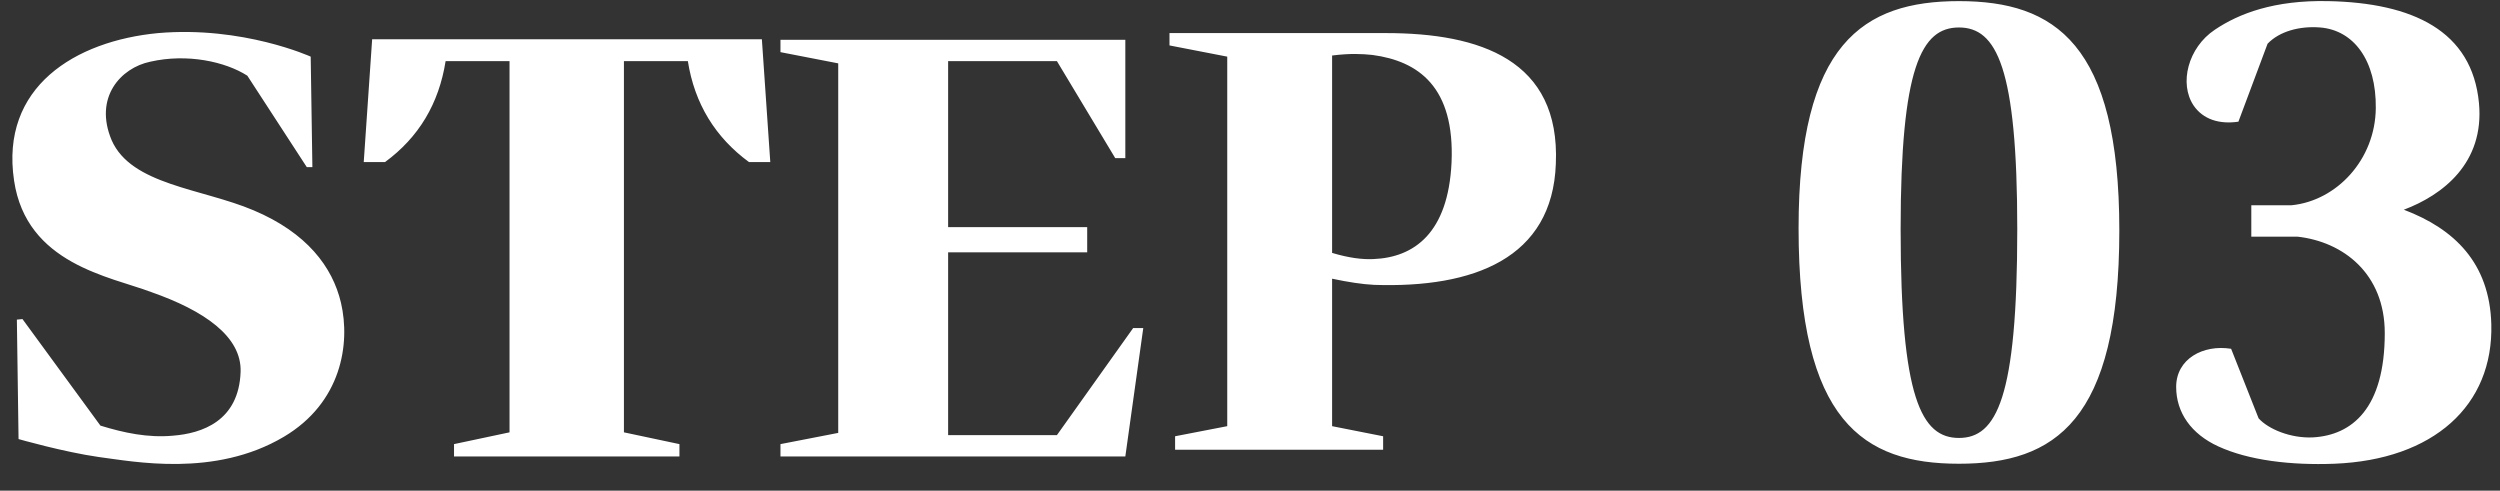 <svg width="107" height="21" viewBox="0 0 107 21" fill="none" xmlns="http://www.w3.org/2000/svg">
<rect x="0" y="0" width="107" height="21" fill="#333333" stroke="none"/>
<path d="M10.586 3.24C9.65 2.64 8.018 2.28 6.434 2.64C5.162 2.904 4.01 4.176 4.778 6C5.618 7.92 8.642 8.064 10.85 9C13.13 9.96 14.234 11.424 14.594 12.96C15.002 14.712 14.618 17.232 12.146 18.696C9.194 20.448 5.714 19.752 4.226 19.56C2.714 19.344 0.794 18.792 0.794 18.792L0.722 13.68L0.962 13.656L4.298 18.216C5.306 18.528 6.338 18.744 7.394 18.648C8.642 18.552 10.226 18.024 10.298 15.912C10.346 14.4 8.738 13.296 6.482 12.504C4.706 11.832 1.13 11.304 0.602 7.728C0.002 3.72 3.218 1.752 6.77 1.416C10.394 1.104 13.298 2.424 13.298 2.424L13.37 7.152H13.13L10.586 3.24ZM26.704 2.616V18.504L29.08 19.008V19.536H19.432V19.008L21.808 18.504V2.616H19.072C18.784 4.44 17.92 5.88 16.48 6.936H15.568L15.928 1.68H32.608L32.968 6.936H32.056C30.616 5.88 29.728 4.44 29.44 2.616H26.704ZM33.404 19.536V19.008L35.876 18.528V2.712L33.404 2.232V1.704H48.164V6.768H47.732L45.236 2.616H40.58V9.72H46.532V10.8H40.58V18.624H45.236L48.5 14.04H48.932L48.164 19.536H33.404ZM57.014 18.24L59.198 18.672V19.248H50.294V18.672L52.526 18.24V2.424L50.054 1.944V1.416H59.318C63.35 1.416 66.782 2.568 66.59 7.008C66.446 11.064 63.062 12.336 58.814 12.192C58.31 12.168 57.686 12.072 57.014 11.928V18.24ZM58.79 11.088C60.518 11.016 61.982 9.984 62.126 6.96C62.27 3.72 60.71 2.616 58.742 2.352C58.286 2.304 57.782 2.28 57.014 2.376V10.824C57.734 11.04 58.31 11.112 58.79 11.088ZM76.979 9.768C76.979 1.872 79.739 0.048 83.843 0.048C87.947 0.048 90.707 1.872 90.707 9.864C90.707 18.024 87.947 19.848 83.843 19.848C79.739 19.848 76.979 18.024 76.979 9.768ZM81.347 9.816C81.347 17.04 82.235 18.744 83.843 18.744C85.451 18.744 86.339 17.04 86.339 9.816C86.339 2.88 85.451 1.176 83.843 1.176C82.235 1.176 81.347 2.88 81.347 9.816ZM96.356 10.128V8.784H98.084C100.004 8.592 101.66 6.84 101.684 4.632C101.708 2.592 100.748 1.296 99.308 1.176C98.42 1.104 97.556 1.344 97.052 1.872L95.804 5.208C94.988 5.328 94.292 5.112 93.884 4.512C93.26 3.576 93.644 2.04 94.796 1.272C95.828 0.576 97.34 -0 99.644 0.048C103.268 0.12 105.812 1.32 106.1 4.416C106.34 6.984 104.54 8.352 102.884 8.976C105.044 9.792 106.556 11.256 106.628 13.872C106.724 17.352 104.156 19.68 99.908 19.848C98.06 19.92 96.236 19.704 94.94 19.104C93.788 18.576 93.14 17.664 93.14 16.56C93.14 15.36 94.292 14.736 95.492 14.928L96.668 17.904C97.076 18.36 98.036 18.768 98.996 18.72C100.676 18.624 102.068 17.472 102.068 14.256C102.068 11.712 100.292 10.344 98.324 10.128H96.356Z" fill="white"/>
</svg>
